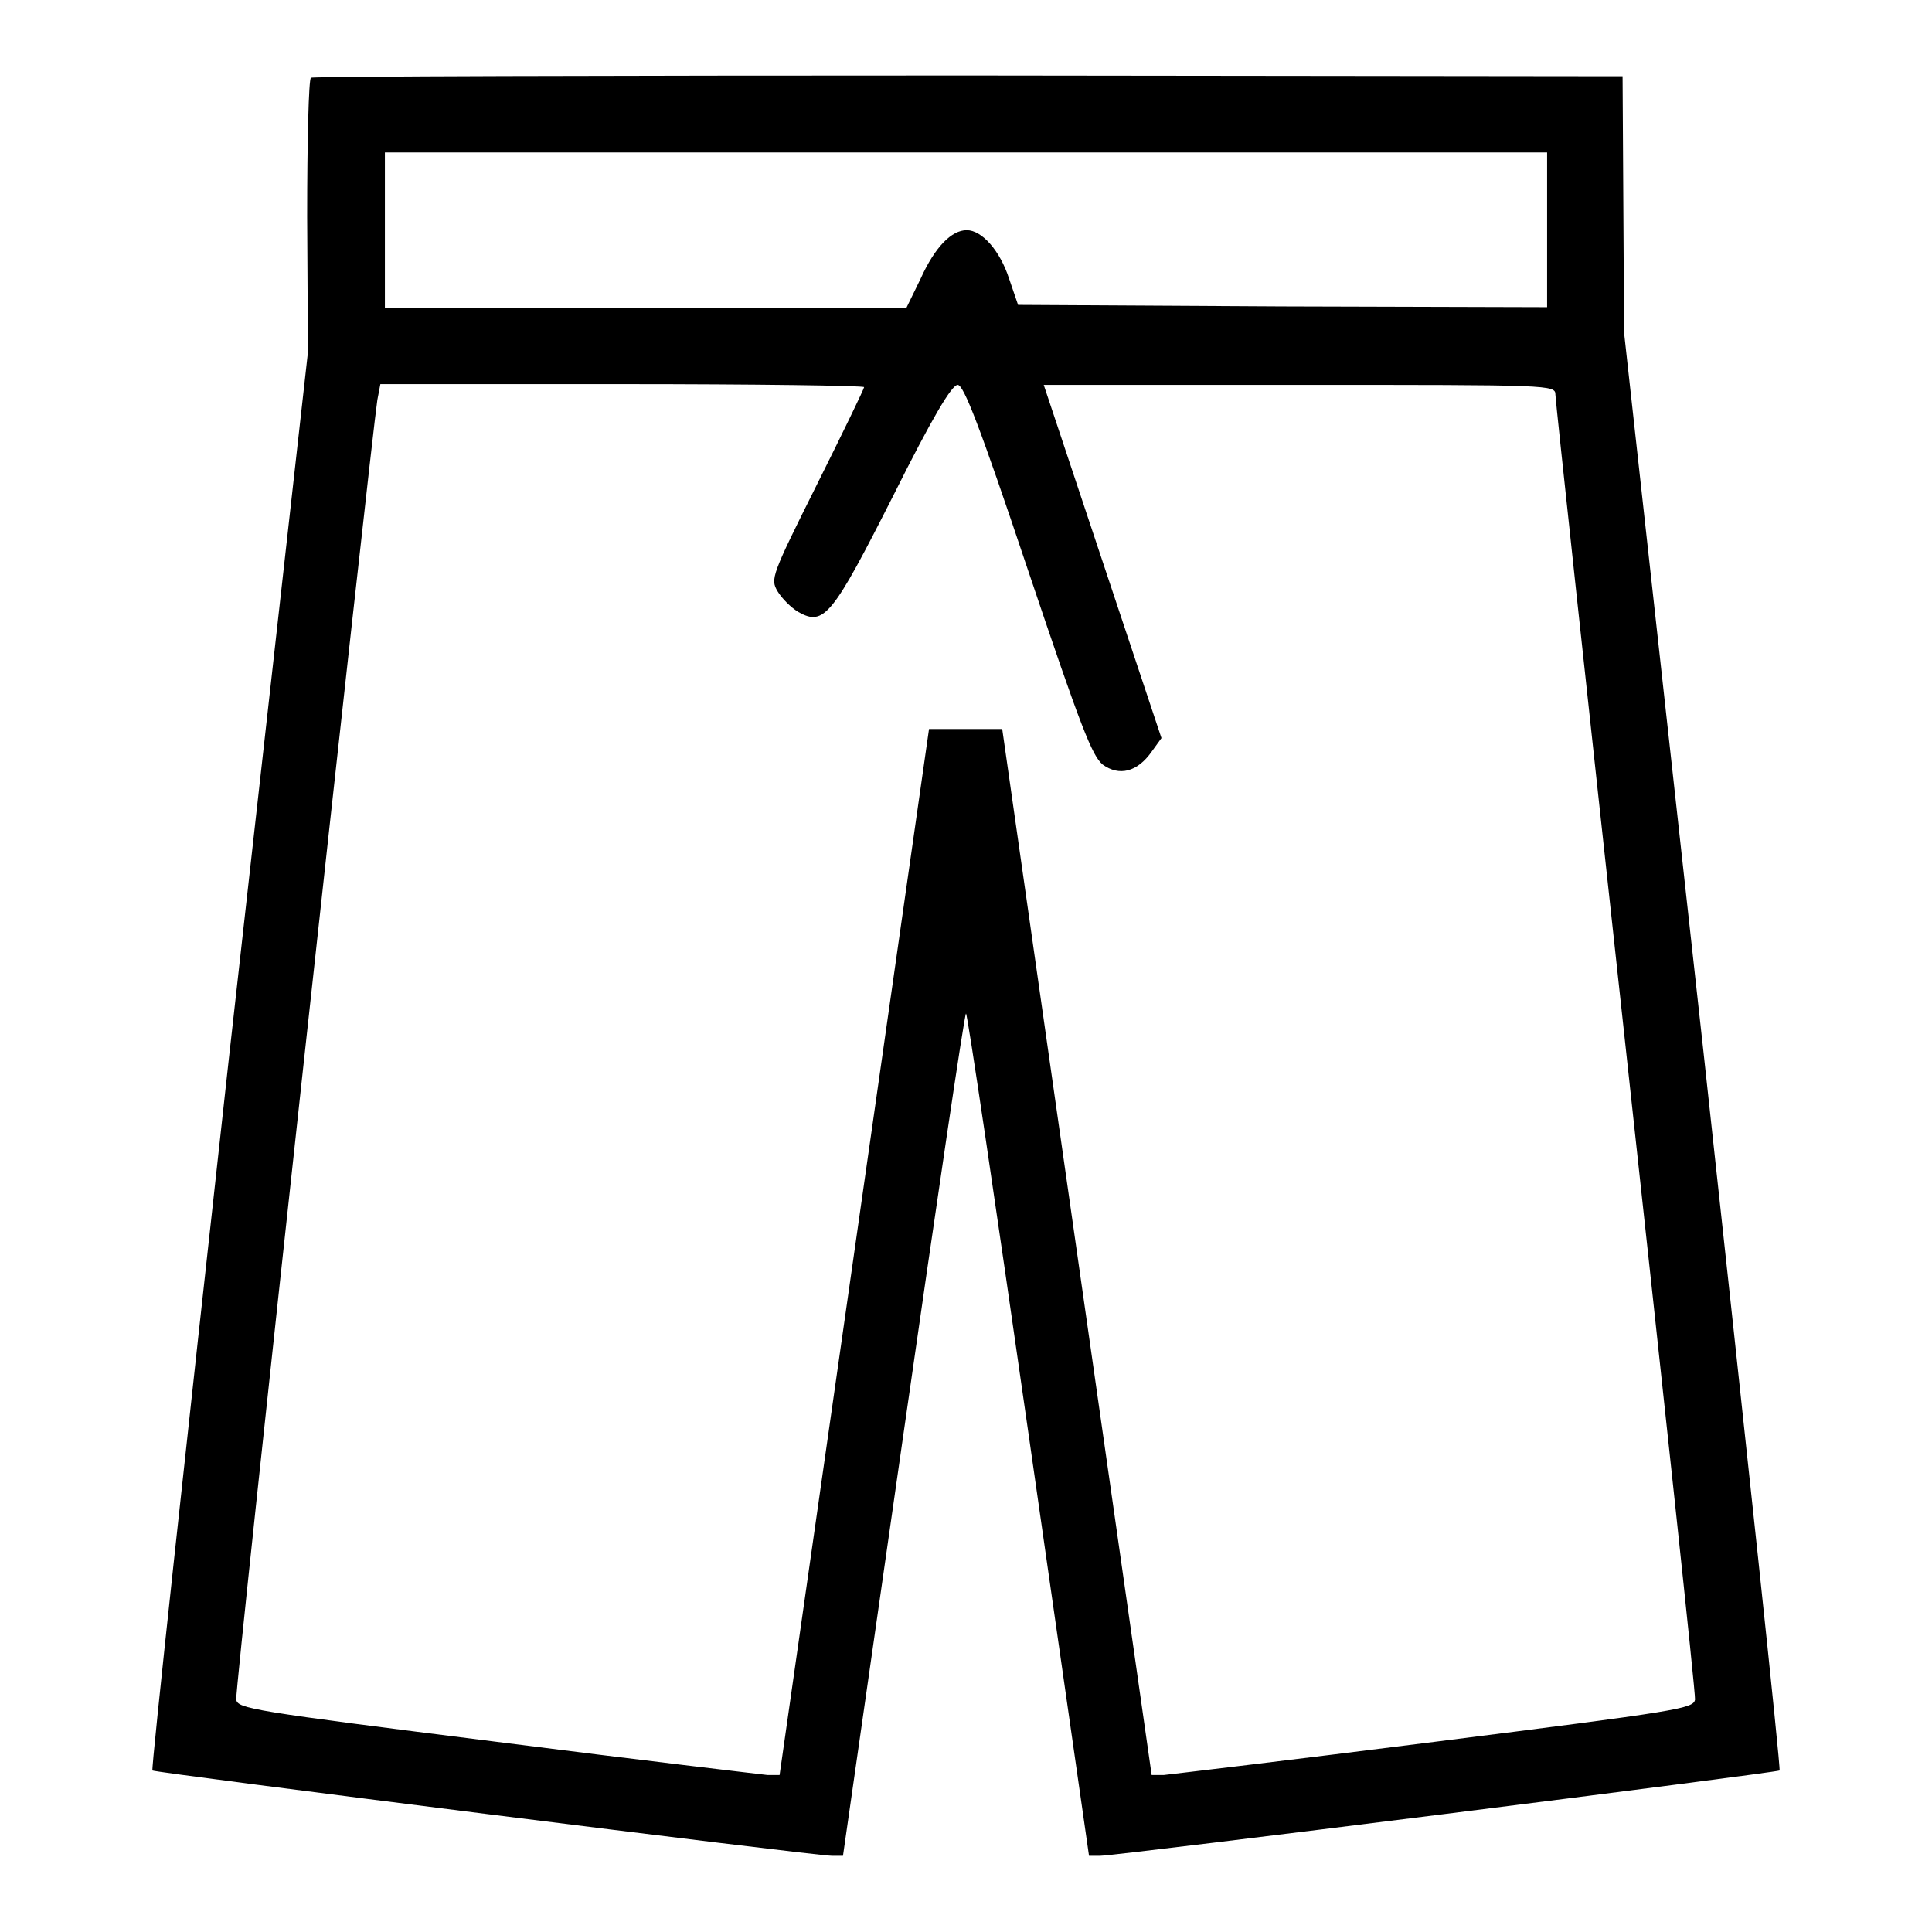 <?xml version="1.0" encoding="utf-8"?>
<!-- Svg Vector Icons : http://www.onlinewebfonts.com/icon -->
<!DOCTYPE svg PUBLIC "-//W3C//DTD SVG 1.1//EN" "http://www.w3.org/Graphics/SVG/1.1/DTD/svg11.dtd">
<svg version="1.1" xmlns="http://www.w3.org/2000/svg" xmlns:xlink="http://www.w3.org/1999/xlink" x="0px" y="0px" viewBox="0 0 256 256" enable-background="new 0 0 256 256" xml:space="preserve">
<g><g><g><path fill="#000000" d="M41.2,10.3c-0.3,0.2-0.5,8.5-0.5,18.4l0.1,18l-10.5,93.8c-5.7,51.7-10.3,93.9-10.1,94.1c0.3,0.3,87.7,11.3,90,11.3h1.5l8-55.8c4.4-30.7,8.1-55.8,8.3-55.8c0.2,0,3.9,25.1,8.3,55.8l8,55.8h1.5c2.2,0,89.6-11,90-11.3c0.2-0.1-4.4-43.1-10.1-95.4l-10.5-95.1l-0.1-17l-0.1-17L128.3,10C80.6,10,41.4,10.1,41.2,10.3z M205,30.4v10.3l-35.1-0.1l-35-0.2l-1.2-3.5c-1.2-3.7-3.6-6.4-5.6-6.4c-2,0-4.2,2.2-6.1,6.4l-1.9,3.9H85.5H51V30.4V20.2h77h77V30.4z M114.5,51.3c0,0.2-2.8,6-6.2,12.8c-6.1,12.2-6.2,12.6-5.3,14.2c0.6,1,1.8,2.2,2.8,2.8c3.4,1.9,4.5,0.5,12.6-15.5c5.1-10.2,7.7-14.6,8.5-14.6c0.8,0,2.9,5.4,9.3,24.5c7.1,21.1,8.5,24.6,9.9,25.8c2.2,1.6,4.6,1,6.5-1.7l1.3-1.8l-7.8-23.4l-7.8-23.4h33.9c33.4,0,33.9,0,33.9,1.3c0,0.7,4.2,39.6,9.3,86.4c5.1,46.8,9.3,85.8,9.2,86.5c-0.2,1.2-2,1.5-34.5,5.6c-18.9,2.4-35,4.3-35.9,4.4h-1.6l-9.9-69.3l-9.9-69.3H128h-4.9l-9.9,69.3l-9.9,69.3h-1.6c-0.9-0.1-17.1-2-35.9-4.4c-32.6-4.1-34.3-4.4-34.5-5.6C31.1,223.9,49.2,58.1,50,53l0.4-2.1h32C100.1,50.9,114.5,51.1,114.5,51.3z"/></g></g></g>
</svg>